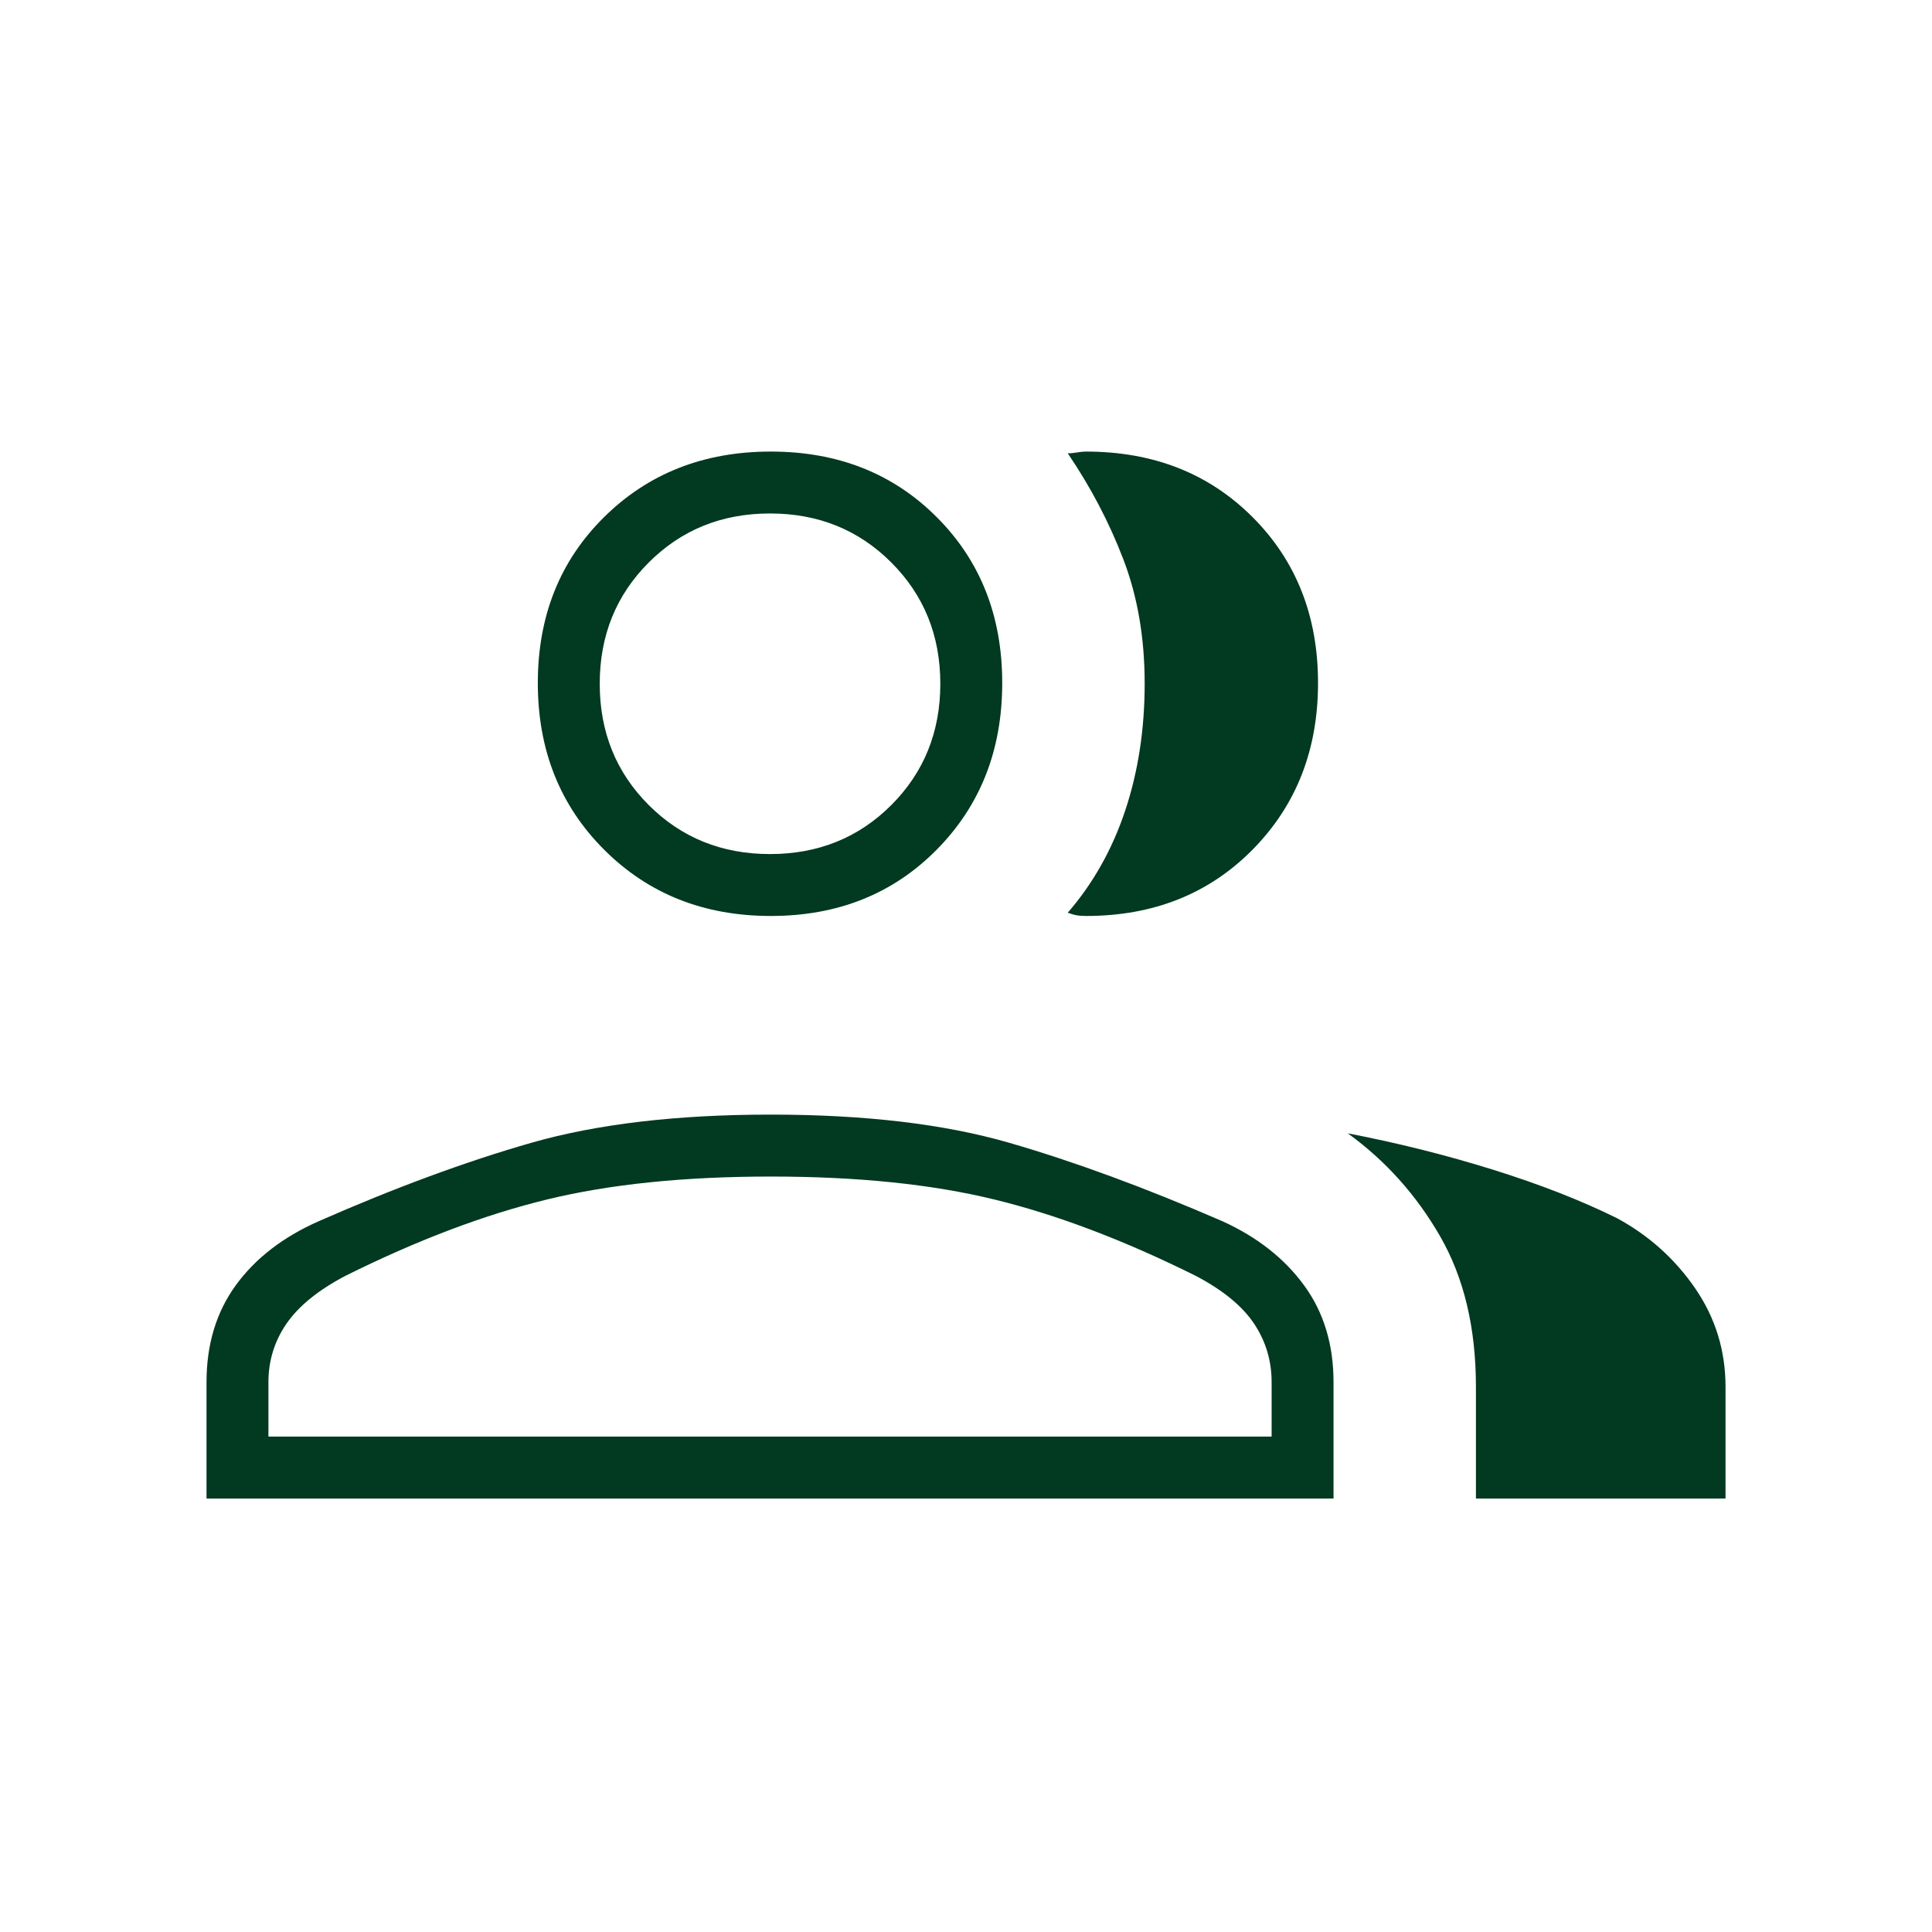 <svg width="48" height="48" viewBox="0 0 48 48" fill="none" xmlns="http://www.w3.org/2000/svg">
<mask id="mask0_778_2375" style="mask-type:alpha" maskUnits="userSpaceOnUse" x="0" y="0" width="48" height="48">
<rect width="48" height="48" fill="#D9D9D9"/>
</mask>
<g mask="url(#mask0_778_2375)">
<path d="M5.131 37.231V34.338C5.131 33.402 5.373 32.6 5.858 31.932C6.343 31.265 7.028 30.735 7.914 30.343C9.81 29.509 11.573 28.859 13.202 28.392C14.832 27.926 16.814 27.692 19.15 27.692C21.486 27.692 23.461 27.926 25.073 28.392C26.686 28.859 28.454 29.509 30.375 30.343C31.236 30.735 31.91 31.265 32.398 31.932C32.887 32.6 33.131 33.402 33.131 34.338V37.231H5.131ZM36.669 37.231V34.454C36.669 32.995 36.374 31.751 35.783 30.722C35.192 29.693 34.426 28.838 33.485 28.157C34.733 28.398 35.939 28.7 37.1 29.063C38.262 29.426 39.284 29.826 40.167 30.262C40.959 30.69 41.607 31.27 42.112 32.002C42.617 32.735 42.87 33.552 42.87 34.454V37.231H36.669ZM19.15 22.757C17.488 22.757 16.107 22.208 15.009 21.11C13.911 20.012 13.362 18.632 13.362 16.969C13.362 15.306 13.911 13.932 15.009 12.847C16.107 11.761 17.488 11.219 19.15 11.219C20.813 11.219 22.187 11.761 23.272 12.847C24.358 13.932 24.9 15.306 24.9 16.969C24.9 18.632 24.358 20.012 23.272 21.11C22.187 22.208 20.813 22.757 19.15 22.757ZM32.746 16.969C32.746 18.632 32.204 20.012 31.119 21.11C30.034 22.208 28.655 22.757 26.983 22.757C26.895 22.757 26.818 22.752 26.752 22.74C26.687 22.729 26.612 22.707 26.527 22.677C27.156 21.952 27.632 21.106 27.955 20.14C28.277 19.173 28.439 18.121 28.439 16.983C28.439 15.846 28.262 14.817 27.91 13.898C27.558 12.978 27.097 12.1 26.527 11.261C26.586 11.264 26.661 11.258 26.752 11.242C26.843 11.227 26.918 11.219 26.977 11.219C28.653 11.219 30.034 11.761 31.119 12.847C32.204 13.932 32.746 15.306 32.746 16.969ZM6.669 35.692H31.593V34.338C31.593 33.805 31.447 33.32 31.156 32.884C30.865 32.449 30.384 32.054 29.712 31.7C27.927 30.812 26.257 30.179 24.7 29.8C23.144 29.42 21.294 29.231 19.15 29.231C17.007 29.231 15.155 29.42 13.594 29.8C12.034 30.179 10.362 30.812 8.577 31.7C7.905 32.054 7.419 32.449 7.119 32.884C6.819 33.32 6.669 33.805 6.669 34.338V35.692ZM19.131 21.219C20.329 21.219 21.333 20.813 22.144 20.002C22.956 19.19 23.362 18.186 23.362 16.988C23.362 15.791 22.956 14.786 22.144 13.975C21.333 13.163 20.329 12.757 19.131 12.757C17.934 12.757 16.929 13.163 16.118 13.975C15.306 14.786 14.9 15.791 14.9 16.988C14.9 18.186 15.306 19.19 16.118 20.002C16.929 20.813 17.934 21.219 19.131 21.219Z" fill="#013921"/>
</g>
</svg>
